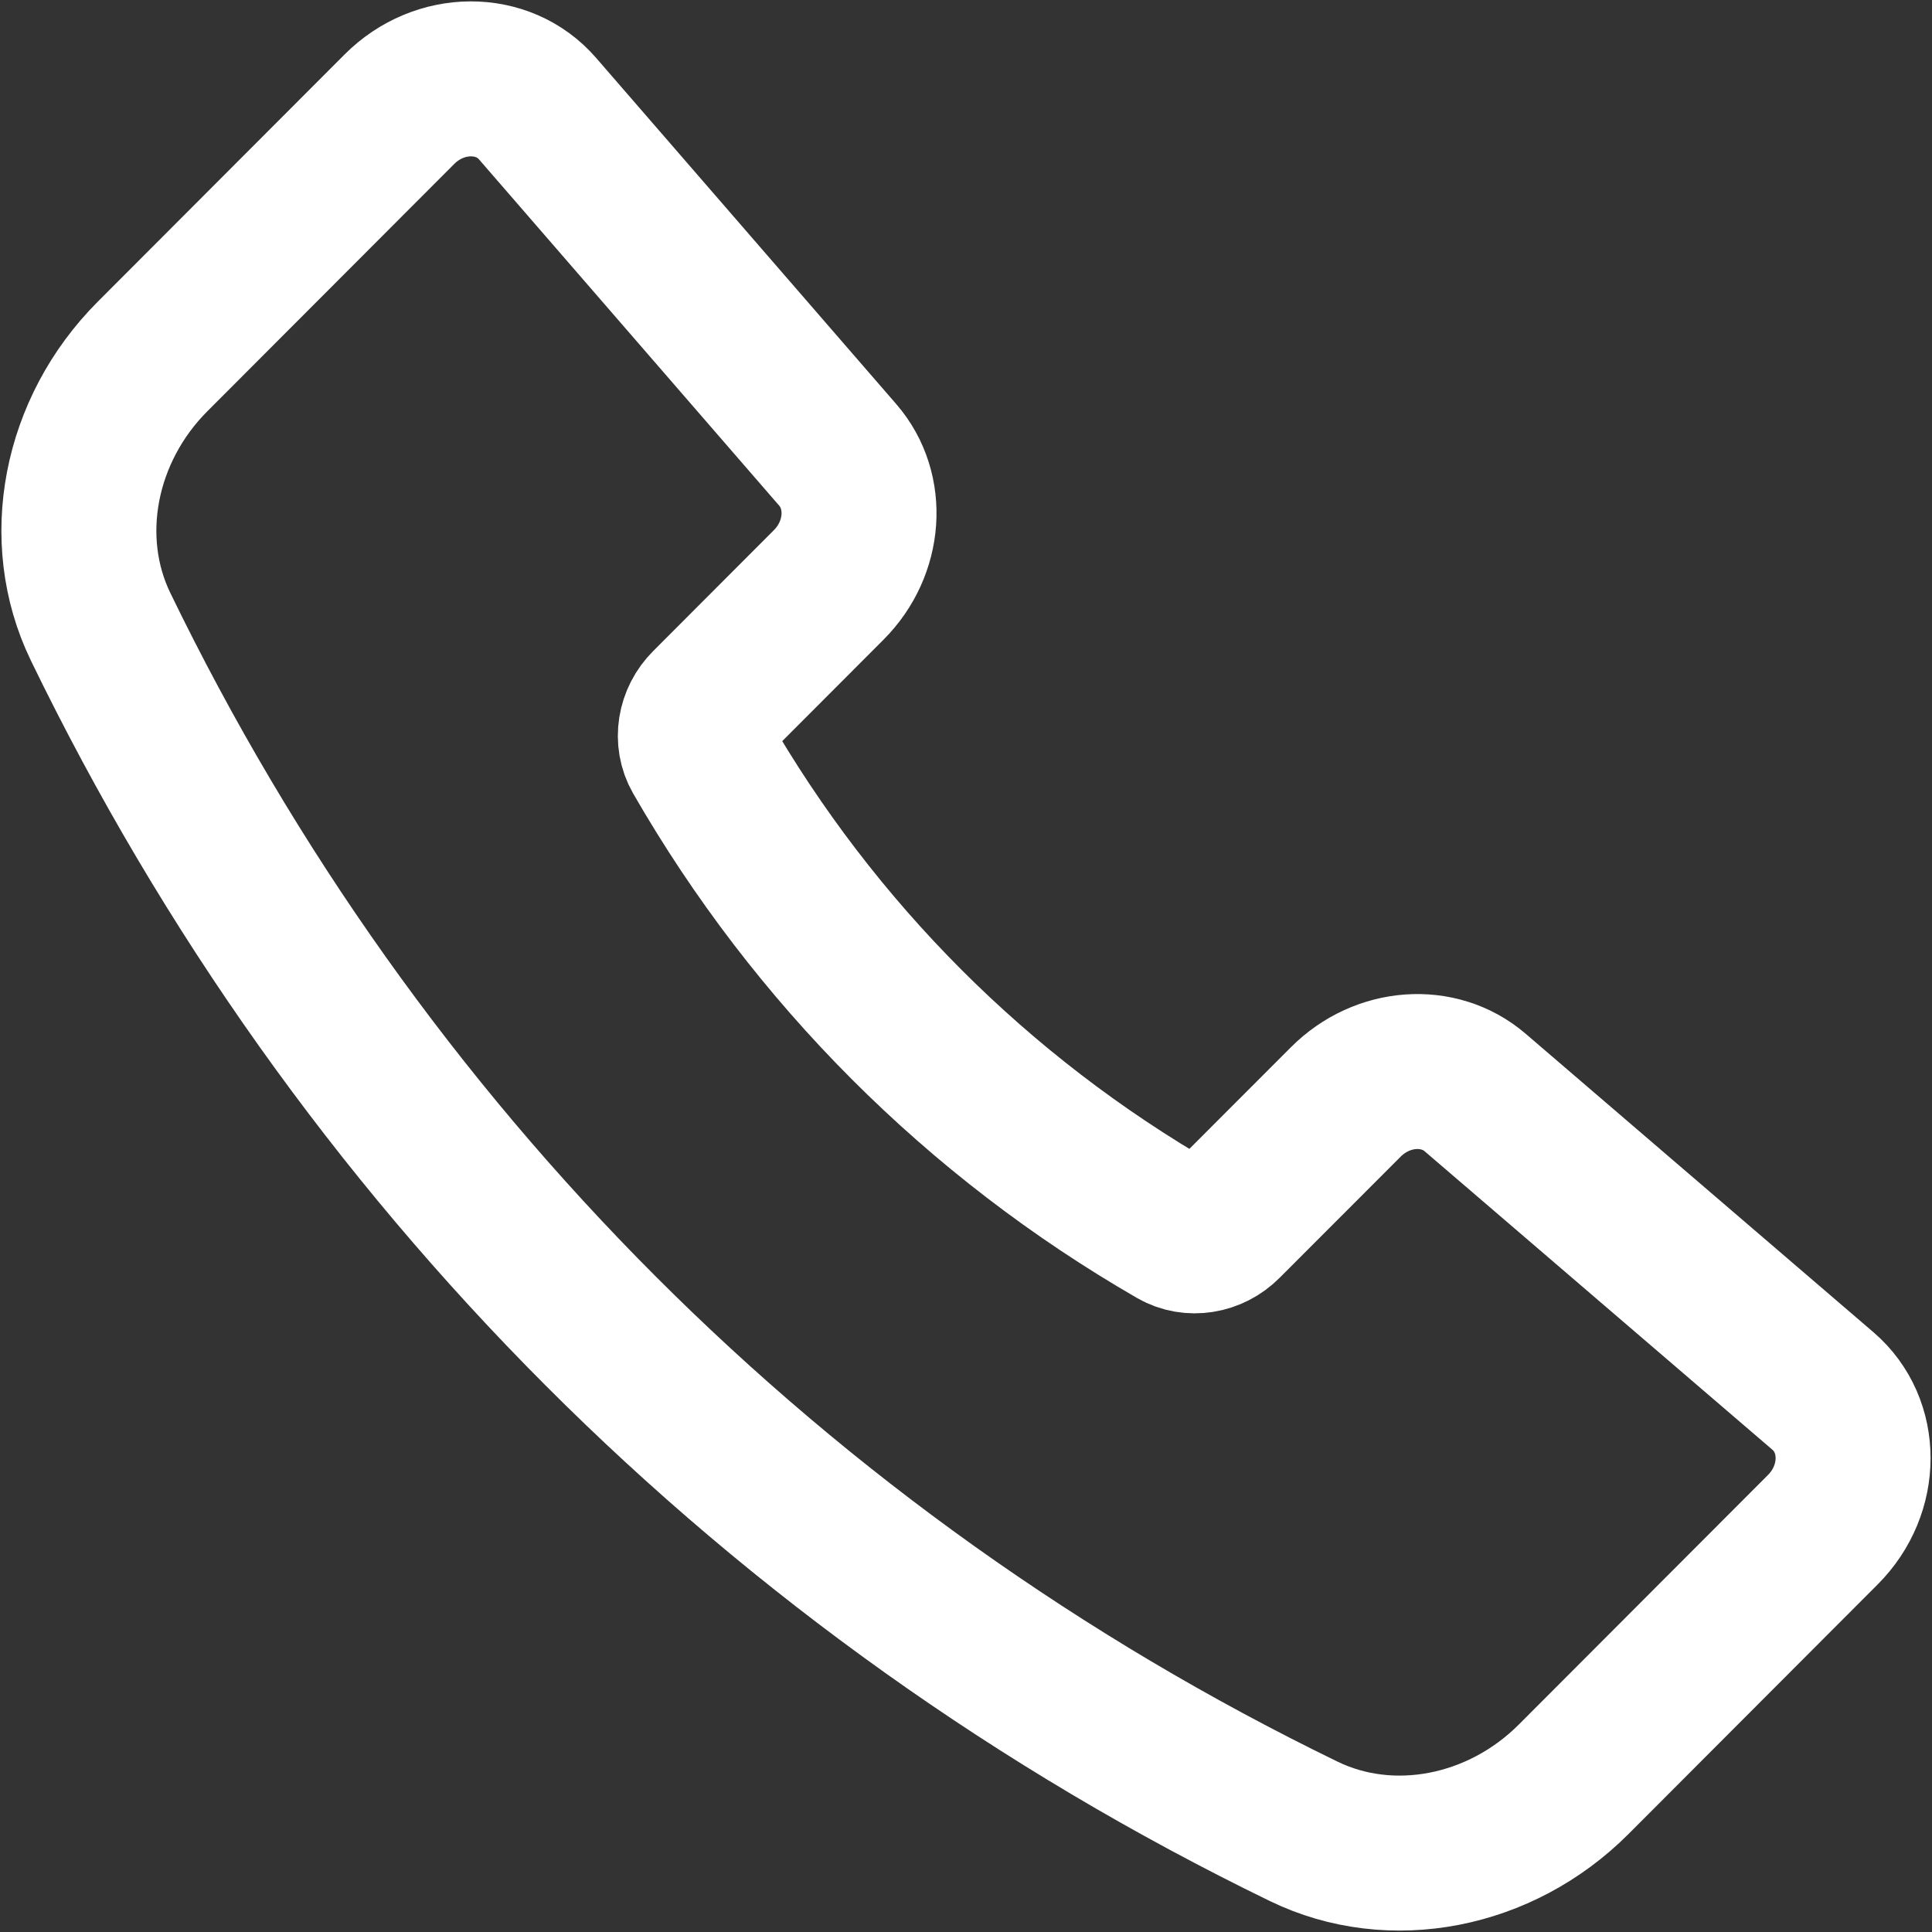 <svg width="19" height="19" viewBox="0 0 19 19" fill="none" xmlns="http://www.w3.org/2000/svg">
<rect x="0" y="0" width="19" height="19" fill="#333333" stroke="none"/>
<path d="M8.239 4.474L5.287 1.069C4.947 0.676 4.323 0.678 3.928 1.074L1.501 3.505C0.779 4.228 0.572 5.302 0.989 6.163C3.503 11.349 7.641 15.493 12.821 18.01C13.681 18.428 14.754 18.221 15.476 17.498L17.926 15.044C18.323 14.647 18.323 14.02 17.928 13.68L14.507 10.744C14.149 10.437 13.594 10.477 13.235 10.837L12.045 12.028C11.913 12.161 11.714 12.192 11.563 12.105C9.615 10.982 8.009 9.374 6.887 7.423C6.8 7.271 6.831 7.072 6.964 6.94L8.15 5.752C8.51 5.391 8.549 4.832 8.239 4.474Z" stroke="white" stroke-width="1.524" stroke-linecap="round" stroke-linejoin="round"/>
</svg>
